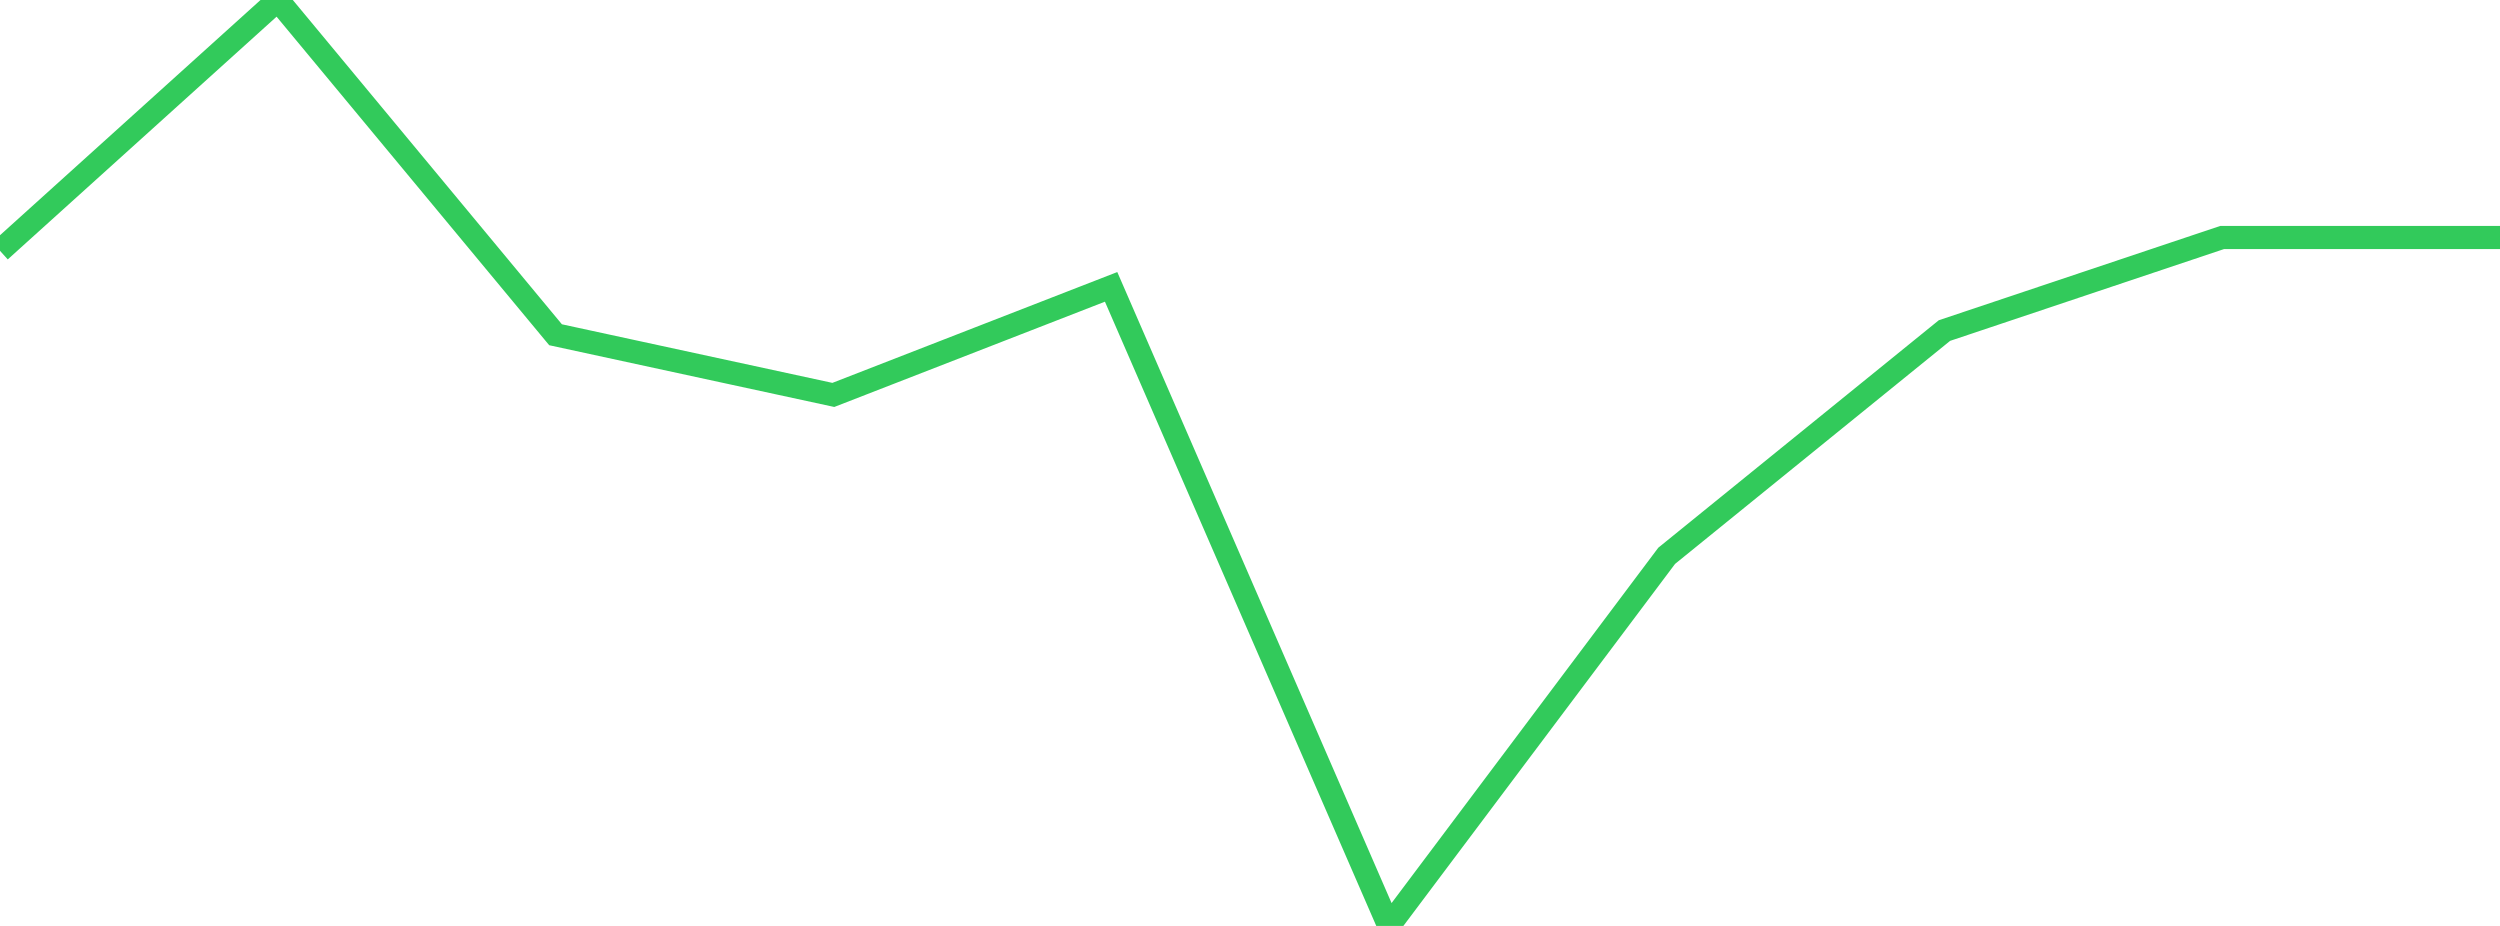 <?xml version="1.0" standalone="no"?>
<!DOCTYPE svg PUBLIC "-//W3C//DTD SVG 1.1//EN" "http://www.w3.org/Graphics/SVG/1.1/DTD/svg11.dtd">

<svg width="135" height="50" viewBox="0 0 135 50" preserveAspectRatio="none" 
  xmlns="http://www.w3.org/2000/svg"
  xmlns:xlink="http://www.w3.org/1999/xlink">


<polyline points="0.0, 13.544 15.0, 0.0 30.0, 18.077 45.0, 21.326 60.0, 15.491 75.0, 50.0 90.0, 30.014 105.0, 17.85 120.0, 12.824 135.0, 12.824" fill="none" stroke="#32ca5b" stroke-width="1.25"/>

</svg>